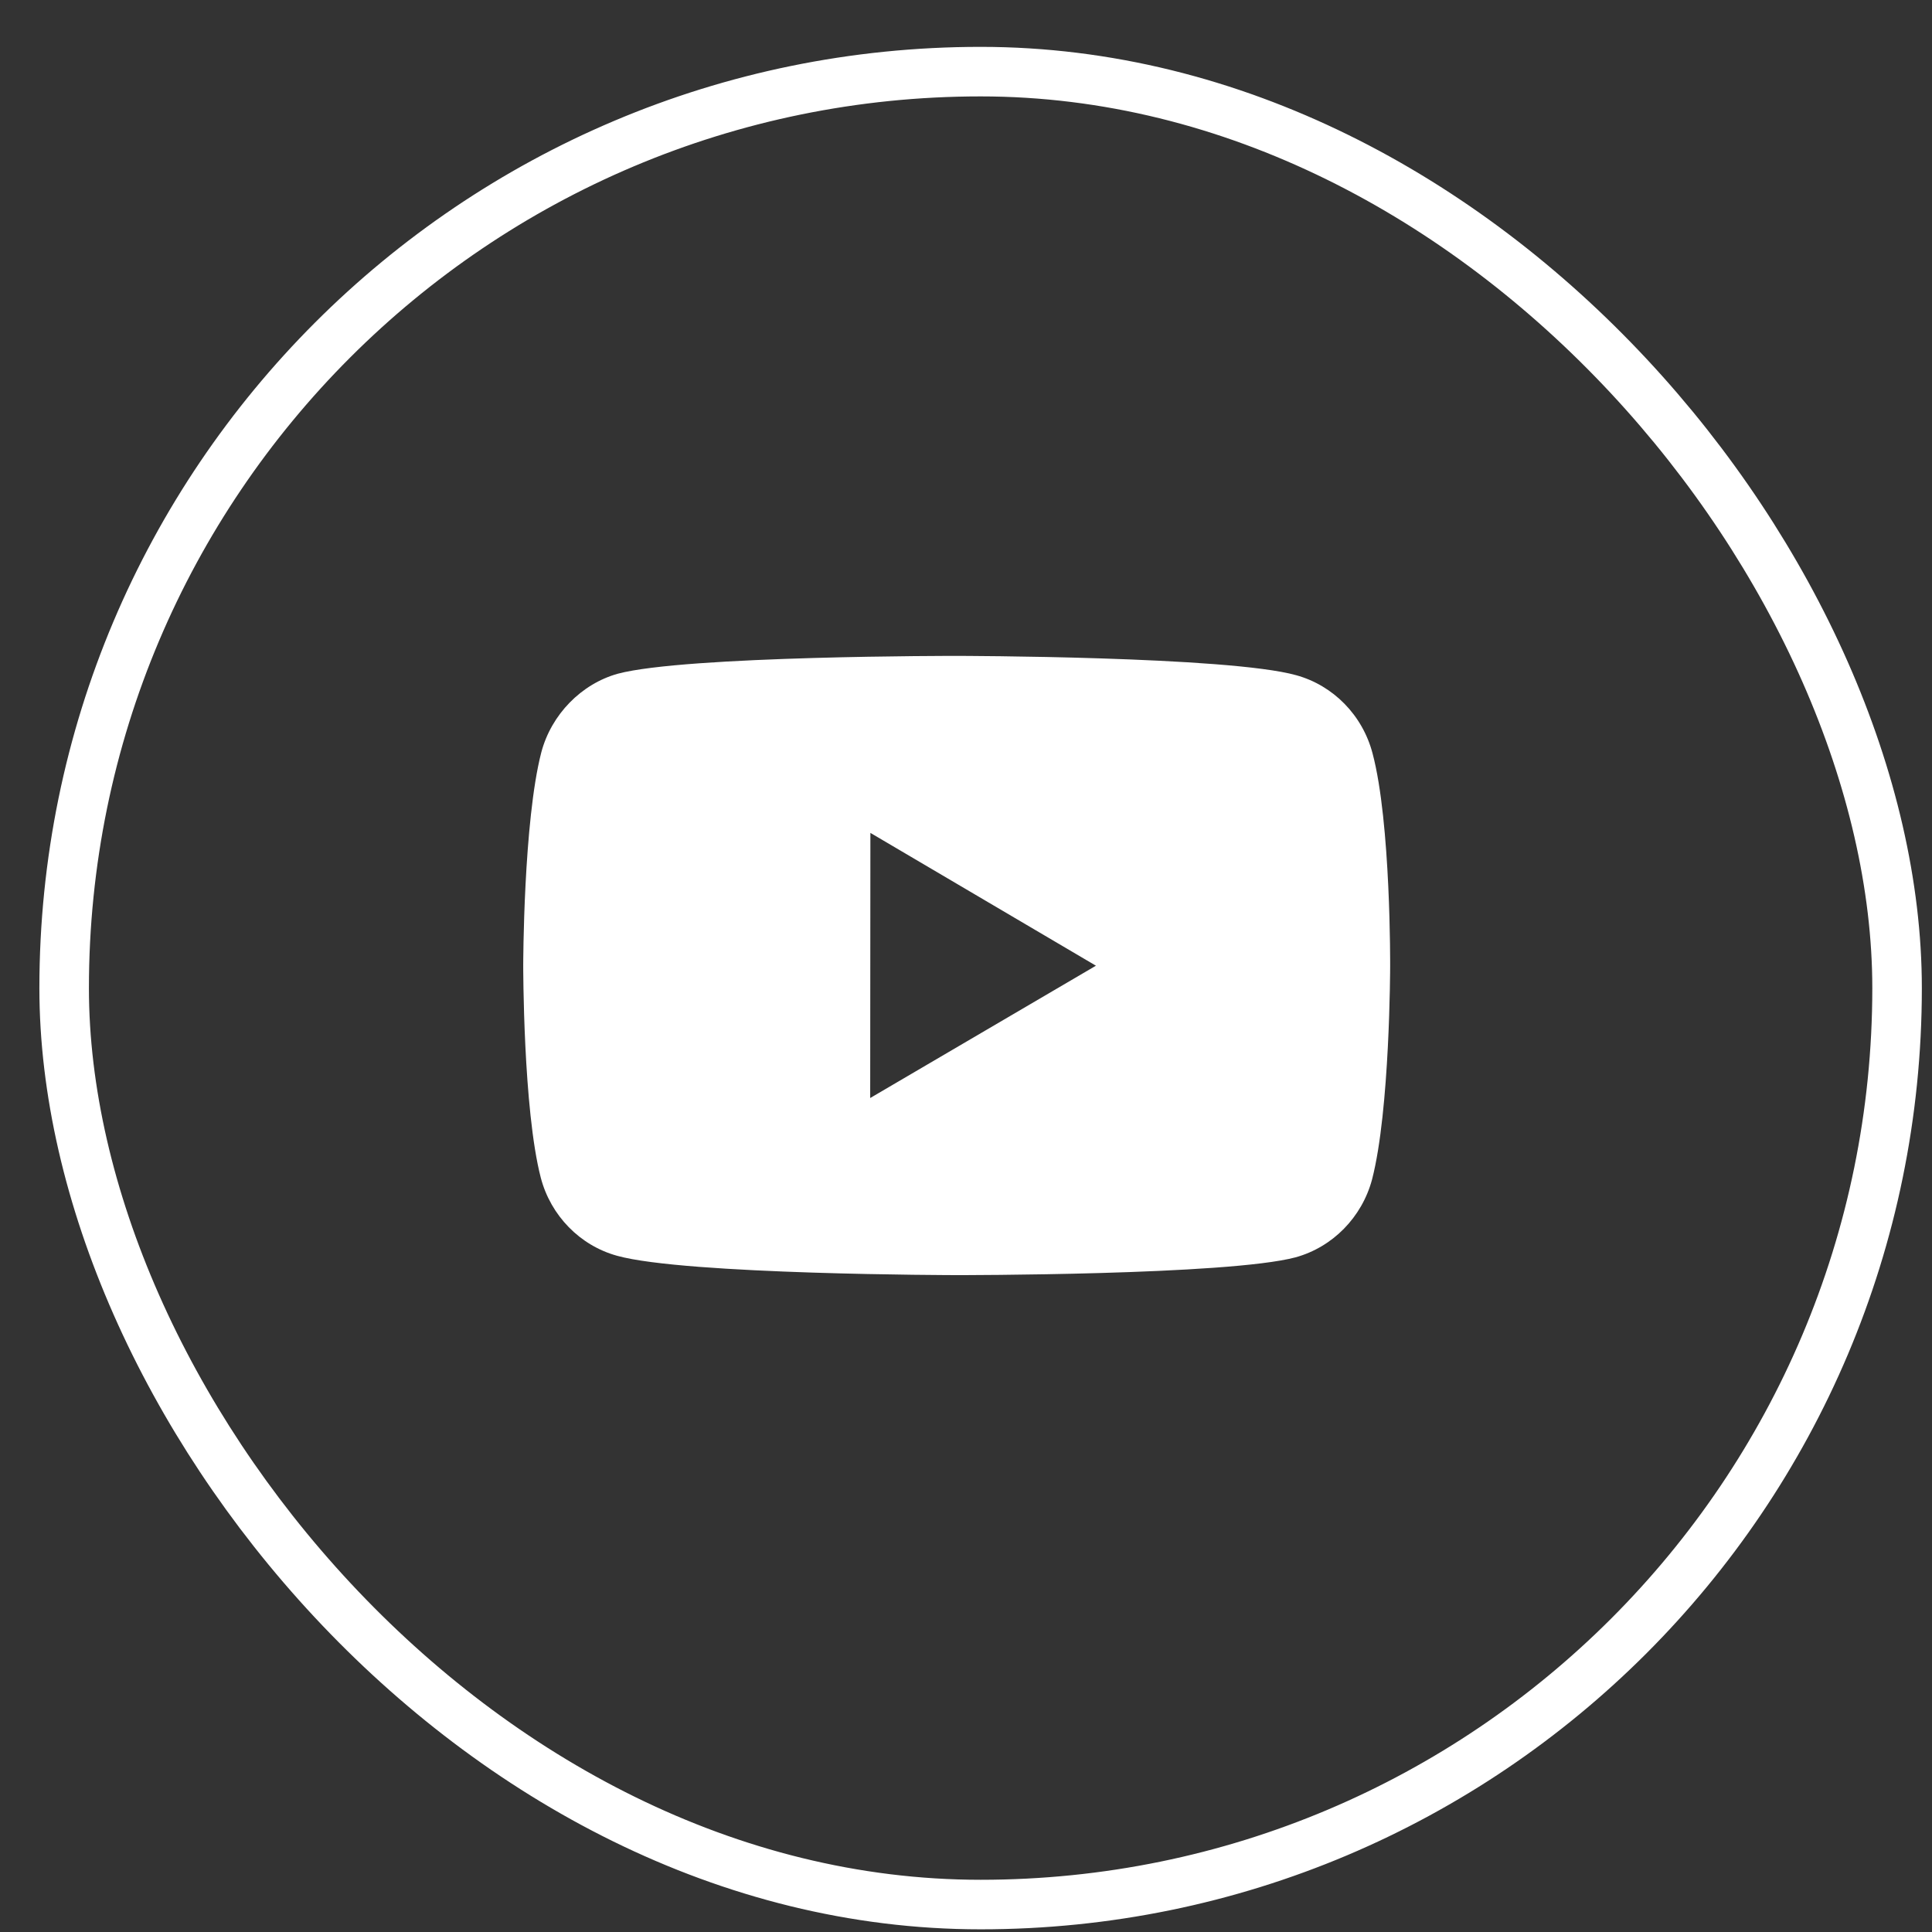 <svg width="39" height="39" viewBox="0 0 39 39" fill="none" xmlns="http://www.w3.org/2000/svg">
<rect x="0" y="0" width="39" height="39" fill="#333333" stroke="none"/>
<mask id="mask0_18_66" style="mask-type:luminance" maskUnits="userSpaceOnUse" x="4" y="4" width="31" height="31">
<rect x="4.558" y="4.709" width="30" height="30" fill="white"/>
</mask>
<g mask="url(#mask0_18_66)">
<path fill-rule="evenodd" clip-rule="evenodd" d="M26.165 13.63C24.796 13.246 19.318 13.24 19.318 13.24C19.318 13.24 13.841 13.234 12.471 13.6C11.736 13.805 11.129 14.422 10.927 15.187C10.565 16.584 10.562 19.481 10.562 19.481C10.562 19.481 10.558 22.393 10.917 23.776C11.118 24.54 11.708 25.144 12.458 25.35C13.842 25.734 19.305 25.74 19.305 25.74C19.305 25.74 24.783 25.746 26.152 25.381C26.901 25.175 27.493 24.572 27.697 23.808C28.059 22.412 28.062 19.515 28.062 19.515C28.062 19.515 28.079 16.602 27.706 15.205C27.505 14.44 26.915 13.836 26.165 13.63ZM17.57 16.813L22.123 19.494L17.566 22.165L17.57 16.813Z" fill="white"/>
</g>
<rect x="1.295" y="1.446" width="37" height="37" rx="18.5" stroke="white"/>
</svg>
